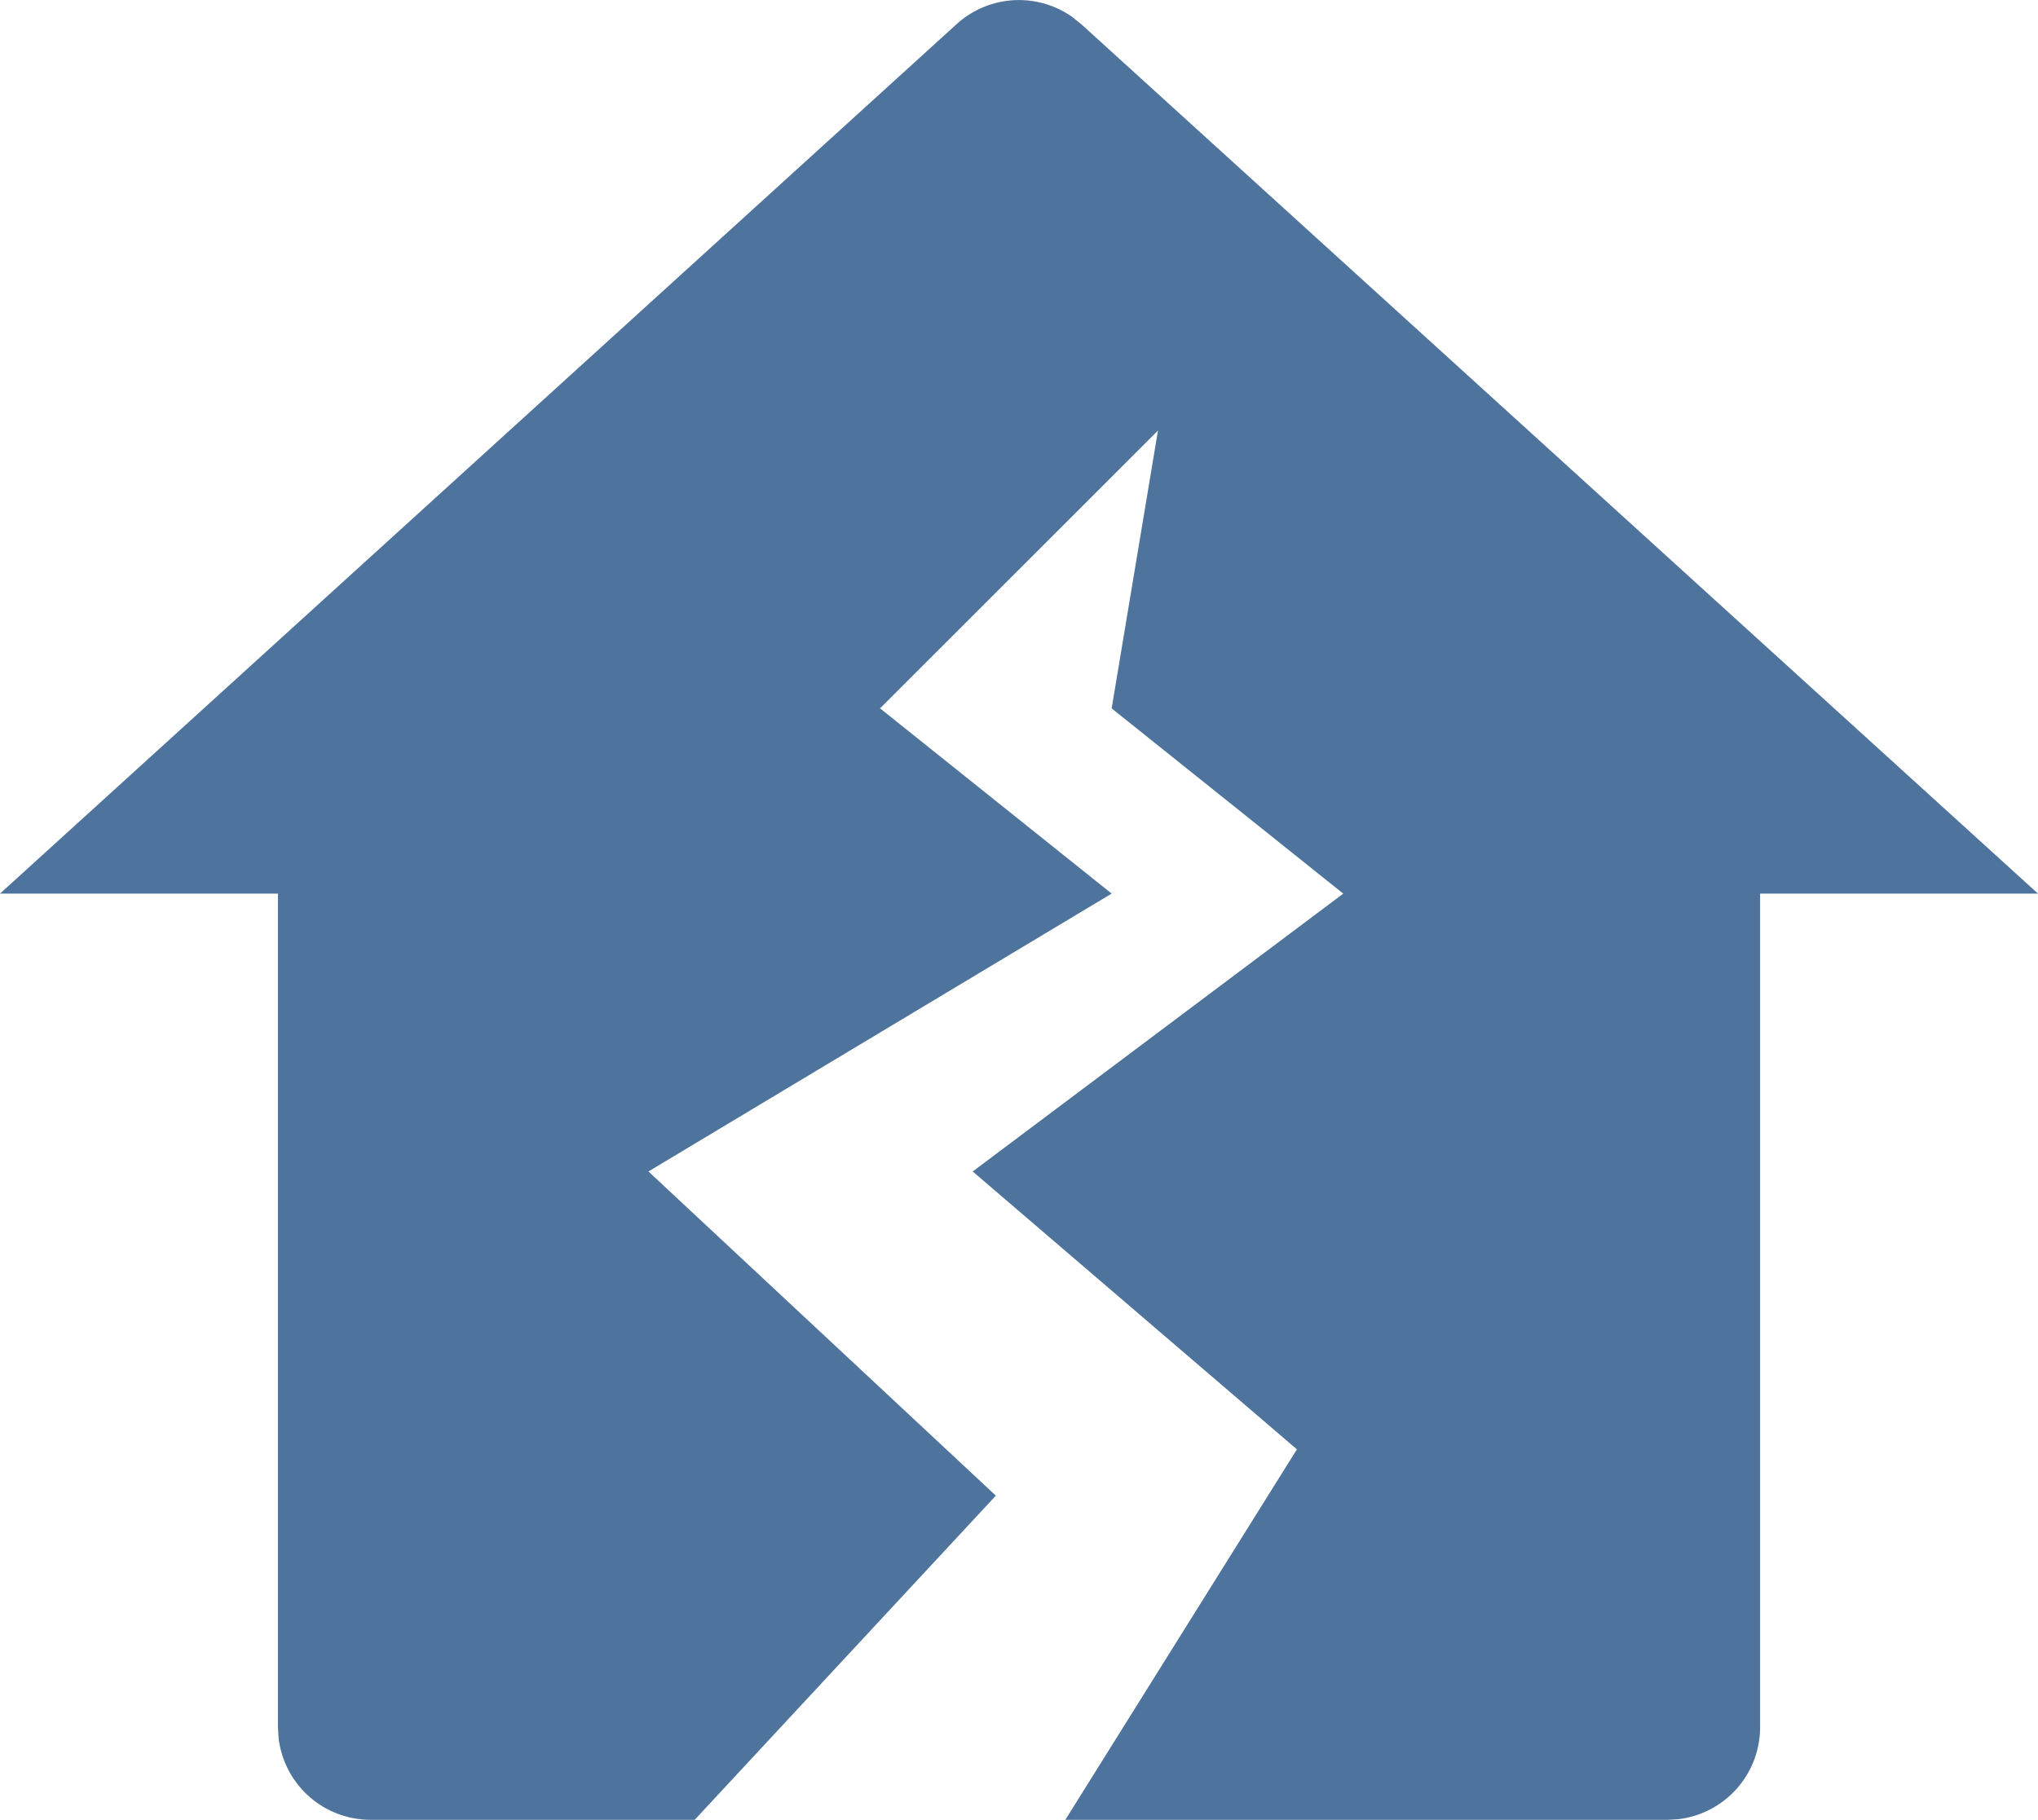 <?xml version="1.0" encoding="UTF-8"?> <svg xmlns="http://www.w3.org/2000/svg" width="67.181" height="60" viewBox="0 0 67.181 60"><path id="earthquake" d="M32.535,2.147a3.054,3.054,0,0,1,3.8-.244l.305.244L68.181,30.815H59.02V58.3a3.053,3.053,0,0,1-2.7,3.032l-.357.021H36.117l7.634-12.215L33.064,39.976l12.215-9.161-7.634-6.107,1.527-9.161L30.01,24.707l7.634,6.107L22.376,39.976,33.827,50.664,23.9,61.352H13.215a3.054,3.054,0,0,1-3.032-2.7l-.021-.357V30.815H1Z" transform="translate(-1 -1.352)" fill="#4e749d"></path></svg> 